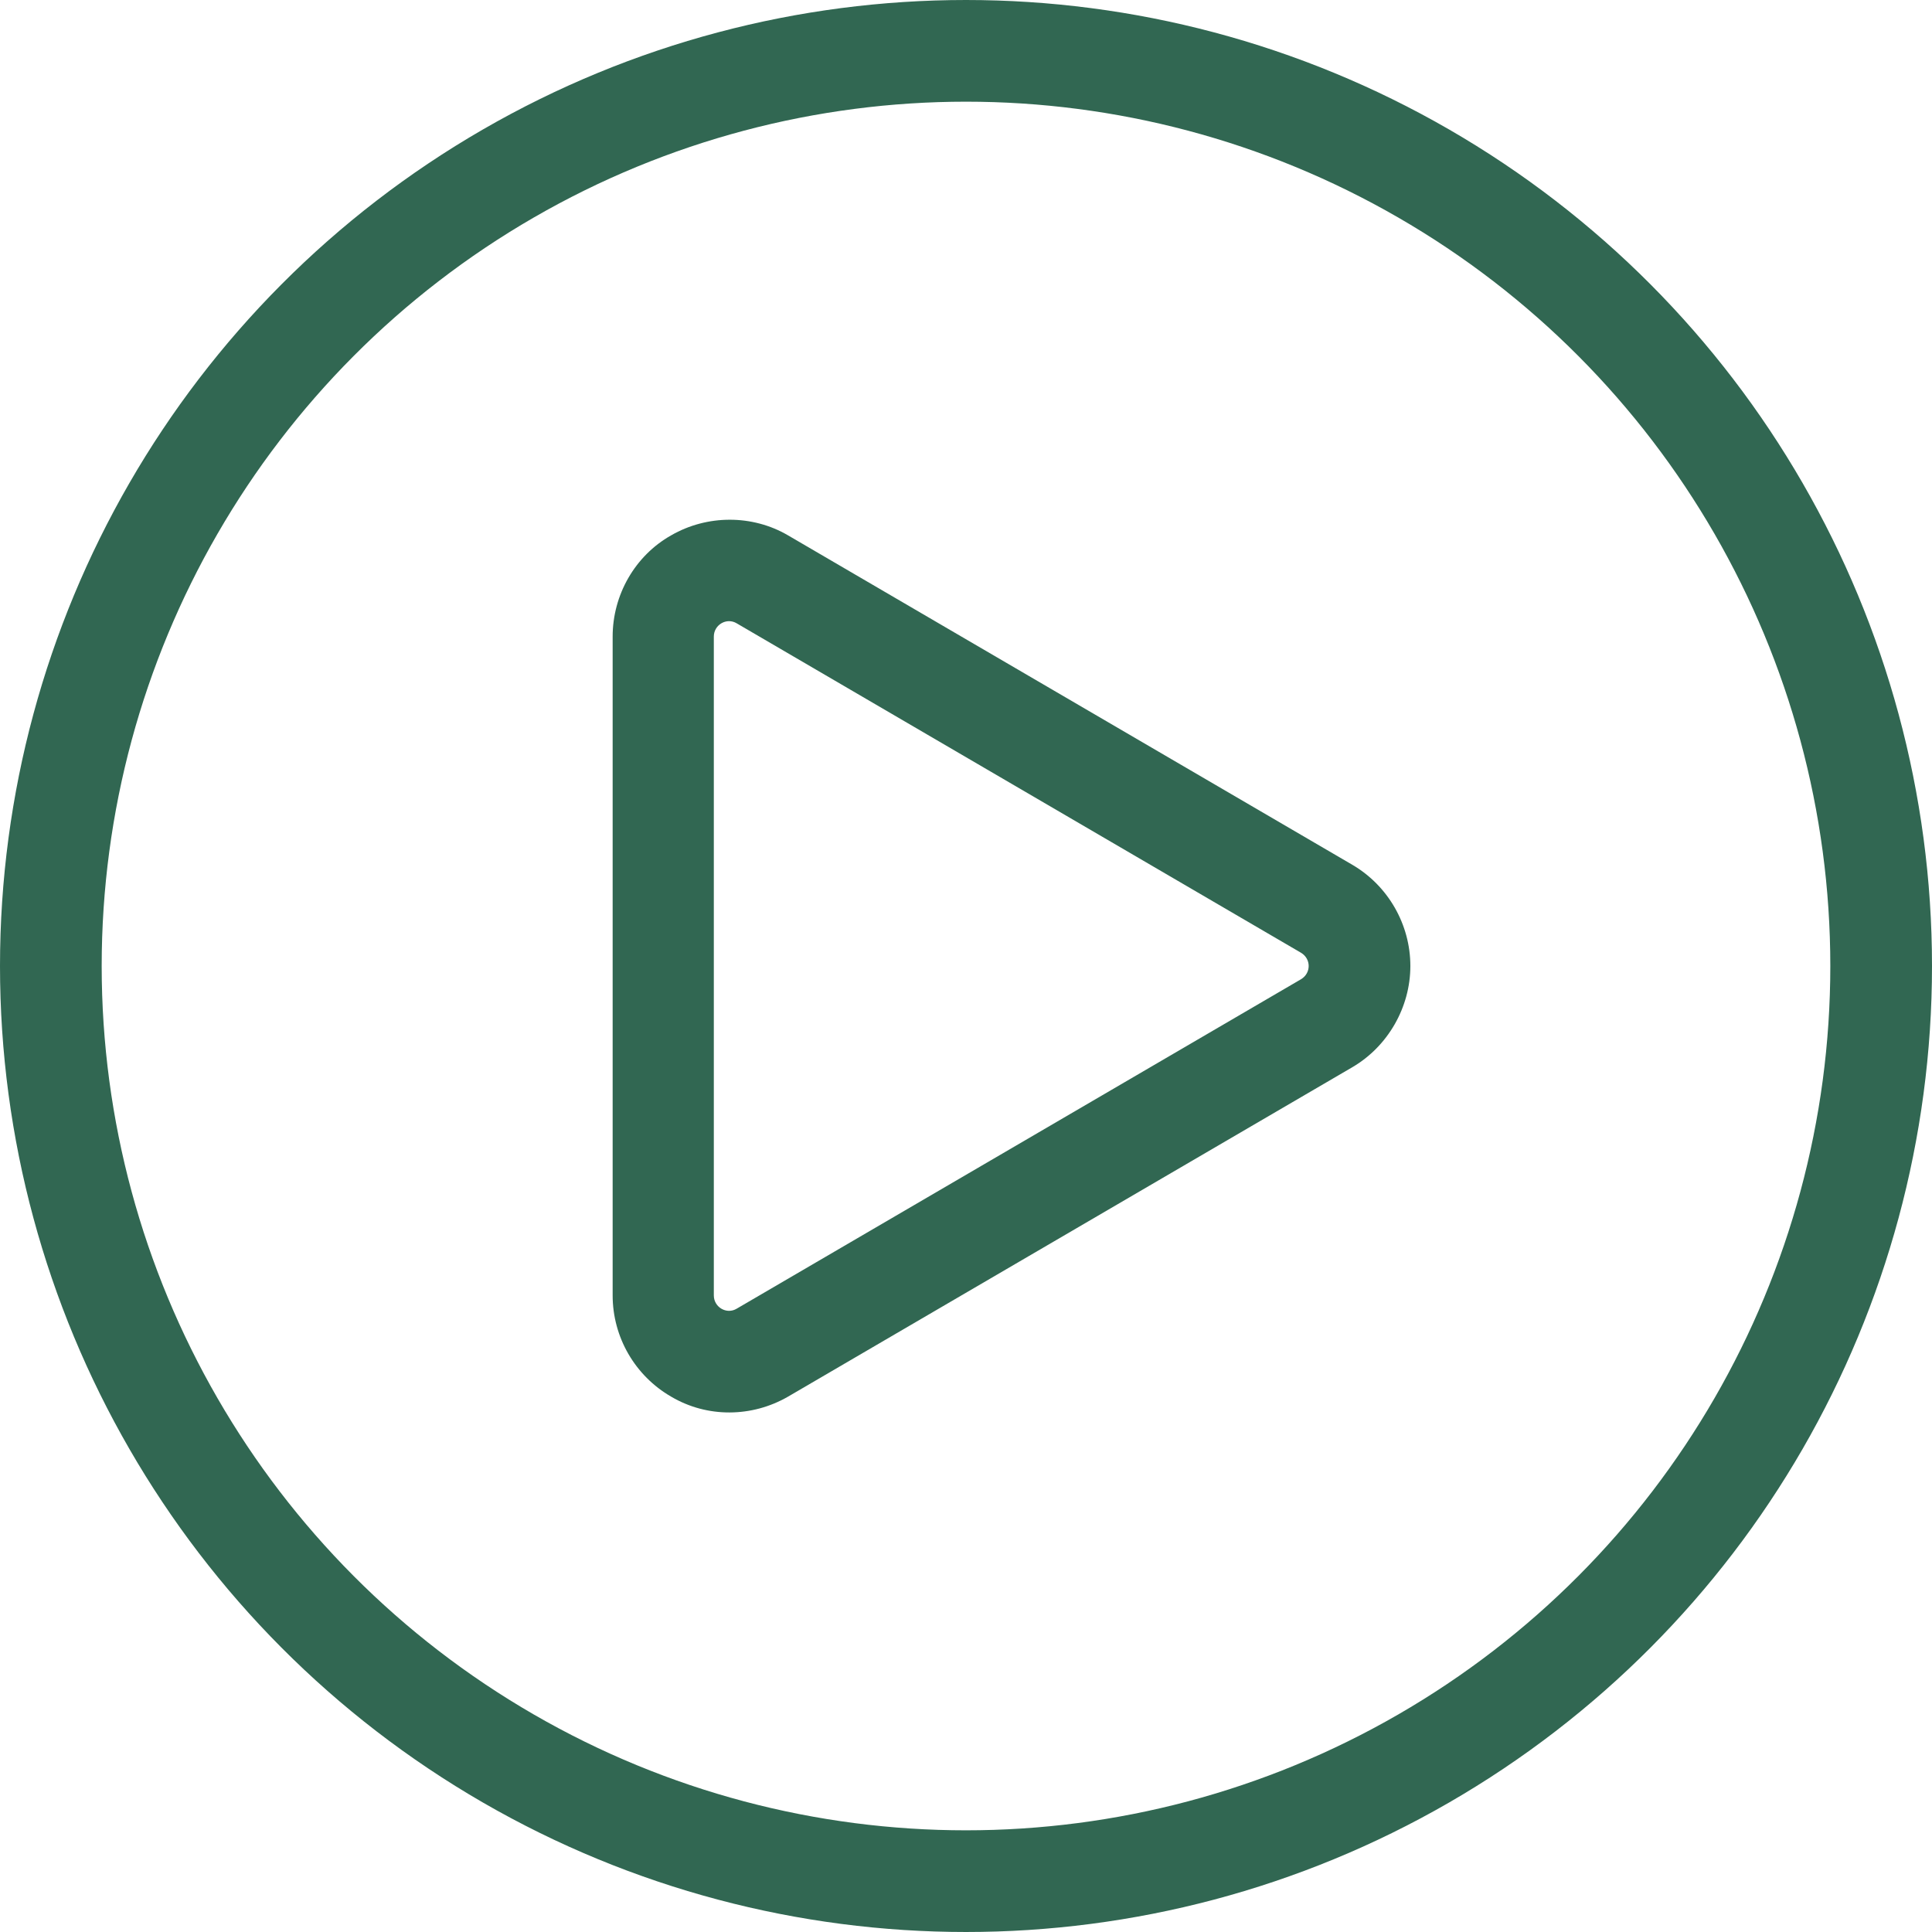 <?xml version="1.0" encoding="UTF-8"?><svg id="Layer_2" xmlns="http://www.w3.org/2000/svg" viewBox="0 0 38 38"><g id="Layer_1-2"><g id="Ellipse_3"><circle cx="19" cy="19" r="19" style="fill:none;"/><circle cx="19" cy="19" r="18" style="fill:none; stroke:#316752; stroke-width:2px;"/></g><g id="Polygon_1"><path d="m25.59,18.74c.14.08.19.27.11.41-.03.04-.06.08-.11.11l-11.1,6.48c-.14.08-.33.03-.41-.11-.03-.05-.04-.1-.04-.15v-12.96c0-.17.13-.3.3-.3.05,0,.1.01.15.04l11.1,6.48Z" style="fill:none;"/><path d="m25.74,19c0-.1-.05-.2-.15-.26l-11.1-6.48c-.2-.12-.45.03-.45.26v12.96c0,.23.25.38.45.26l11.1-6.48c.1-.06.15-.16.15-.26m2,0c0,.81-.44,1.58-1.14,1.99l-11.1,6.48c-.71.41-1.59.42-2.3,0-.71-.41-1.15-1.17-1.15-1.99v-12.96c0-.82.44-1.59,1.15-1.99.71-.41,1.6-.41,2.3,0l11.1,6.48c.7.41,1.14,1.17,1.14,1.99Z" style="fill:#316752;"/></g></g></svg>